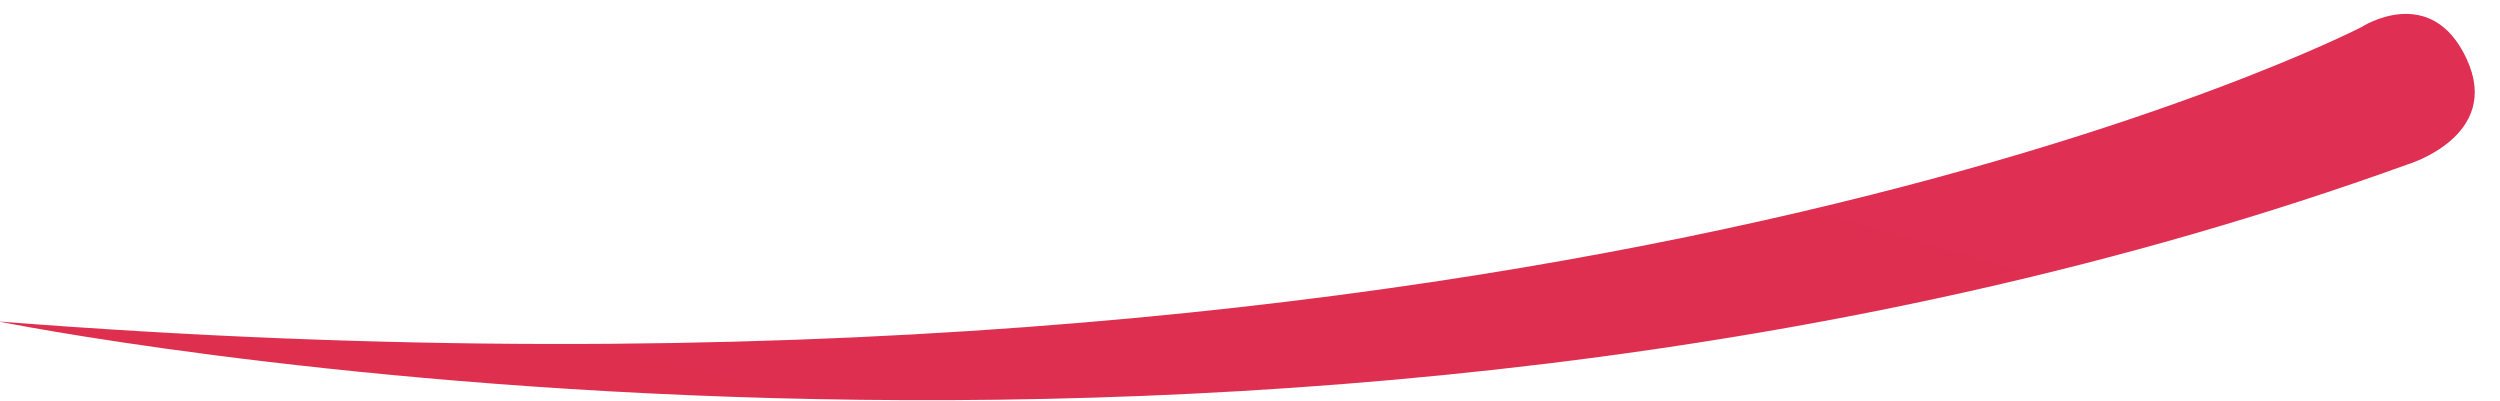 <svg xmlns="http://www.w3.org/2000/svg" xmlns:xlink="http://www.w3.org/1999/xlink" width="611" height="98" viewBox="0 0 611 98">
  <defs>
    <clipPath id="clip-path">
      <rect id="Rectangle_7754" data-name="Rectangle 7754" width="611" height="98" transform="translate(500 763)" fill="#fff" stroke="#707070" stroke-width="1"/>
    </clipPath>
    <clipPath id="clip-path-2">
      <path id="Path_31653" data-name="Path 31653" d="M778.845,269.764c-.8,20.785-24.592,16.366-24.592,16.366C458.8,249.086,212.212,53.005,212.212,53.005c325.959,199.7,547.3,198.1,547.3,198.1S779.649,248.99,778.845,269.764Z" transform="translate(-212.212 -53.005)" fill="none"/>
    </clipPath>
    <linearGradient id="linear-gradient" x1="1.244" y1="-0.132" x2="-0.275" y2="1.158" gradientUnits="objectBoundingBox">
      <stop offset="0" stop-color="#dd3081"/>
      <stop offset="1" stop-color="#e02f32"/>
    </linearGradient>
  </defs>
  <g id="Mask_Group_37" data-name="Mask Group 37" transform="translate(-500 -763)" clip-path="url(#clip-path)">
    <g id="Stijl_element" data-name="Stijl element" transform="translate(499.591 841.559) rotate(-27)" clip-path="url(#clip-path-2)">
      <rect id="Rectangle_6941" data-name="Rectangle 6941" width="2299.157" height="2043.663" transform="translate(-499.261 -1279.198)" fill="url(#linear-gradient)"/>
    </g>
  </g>
</svg>
